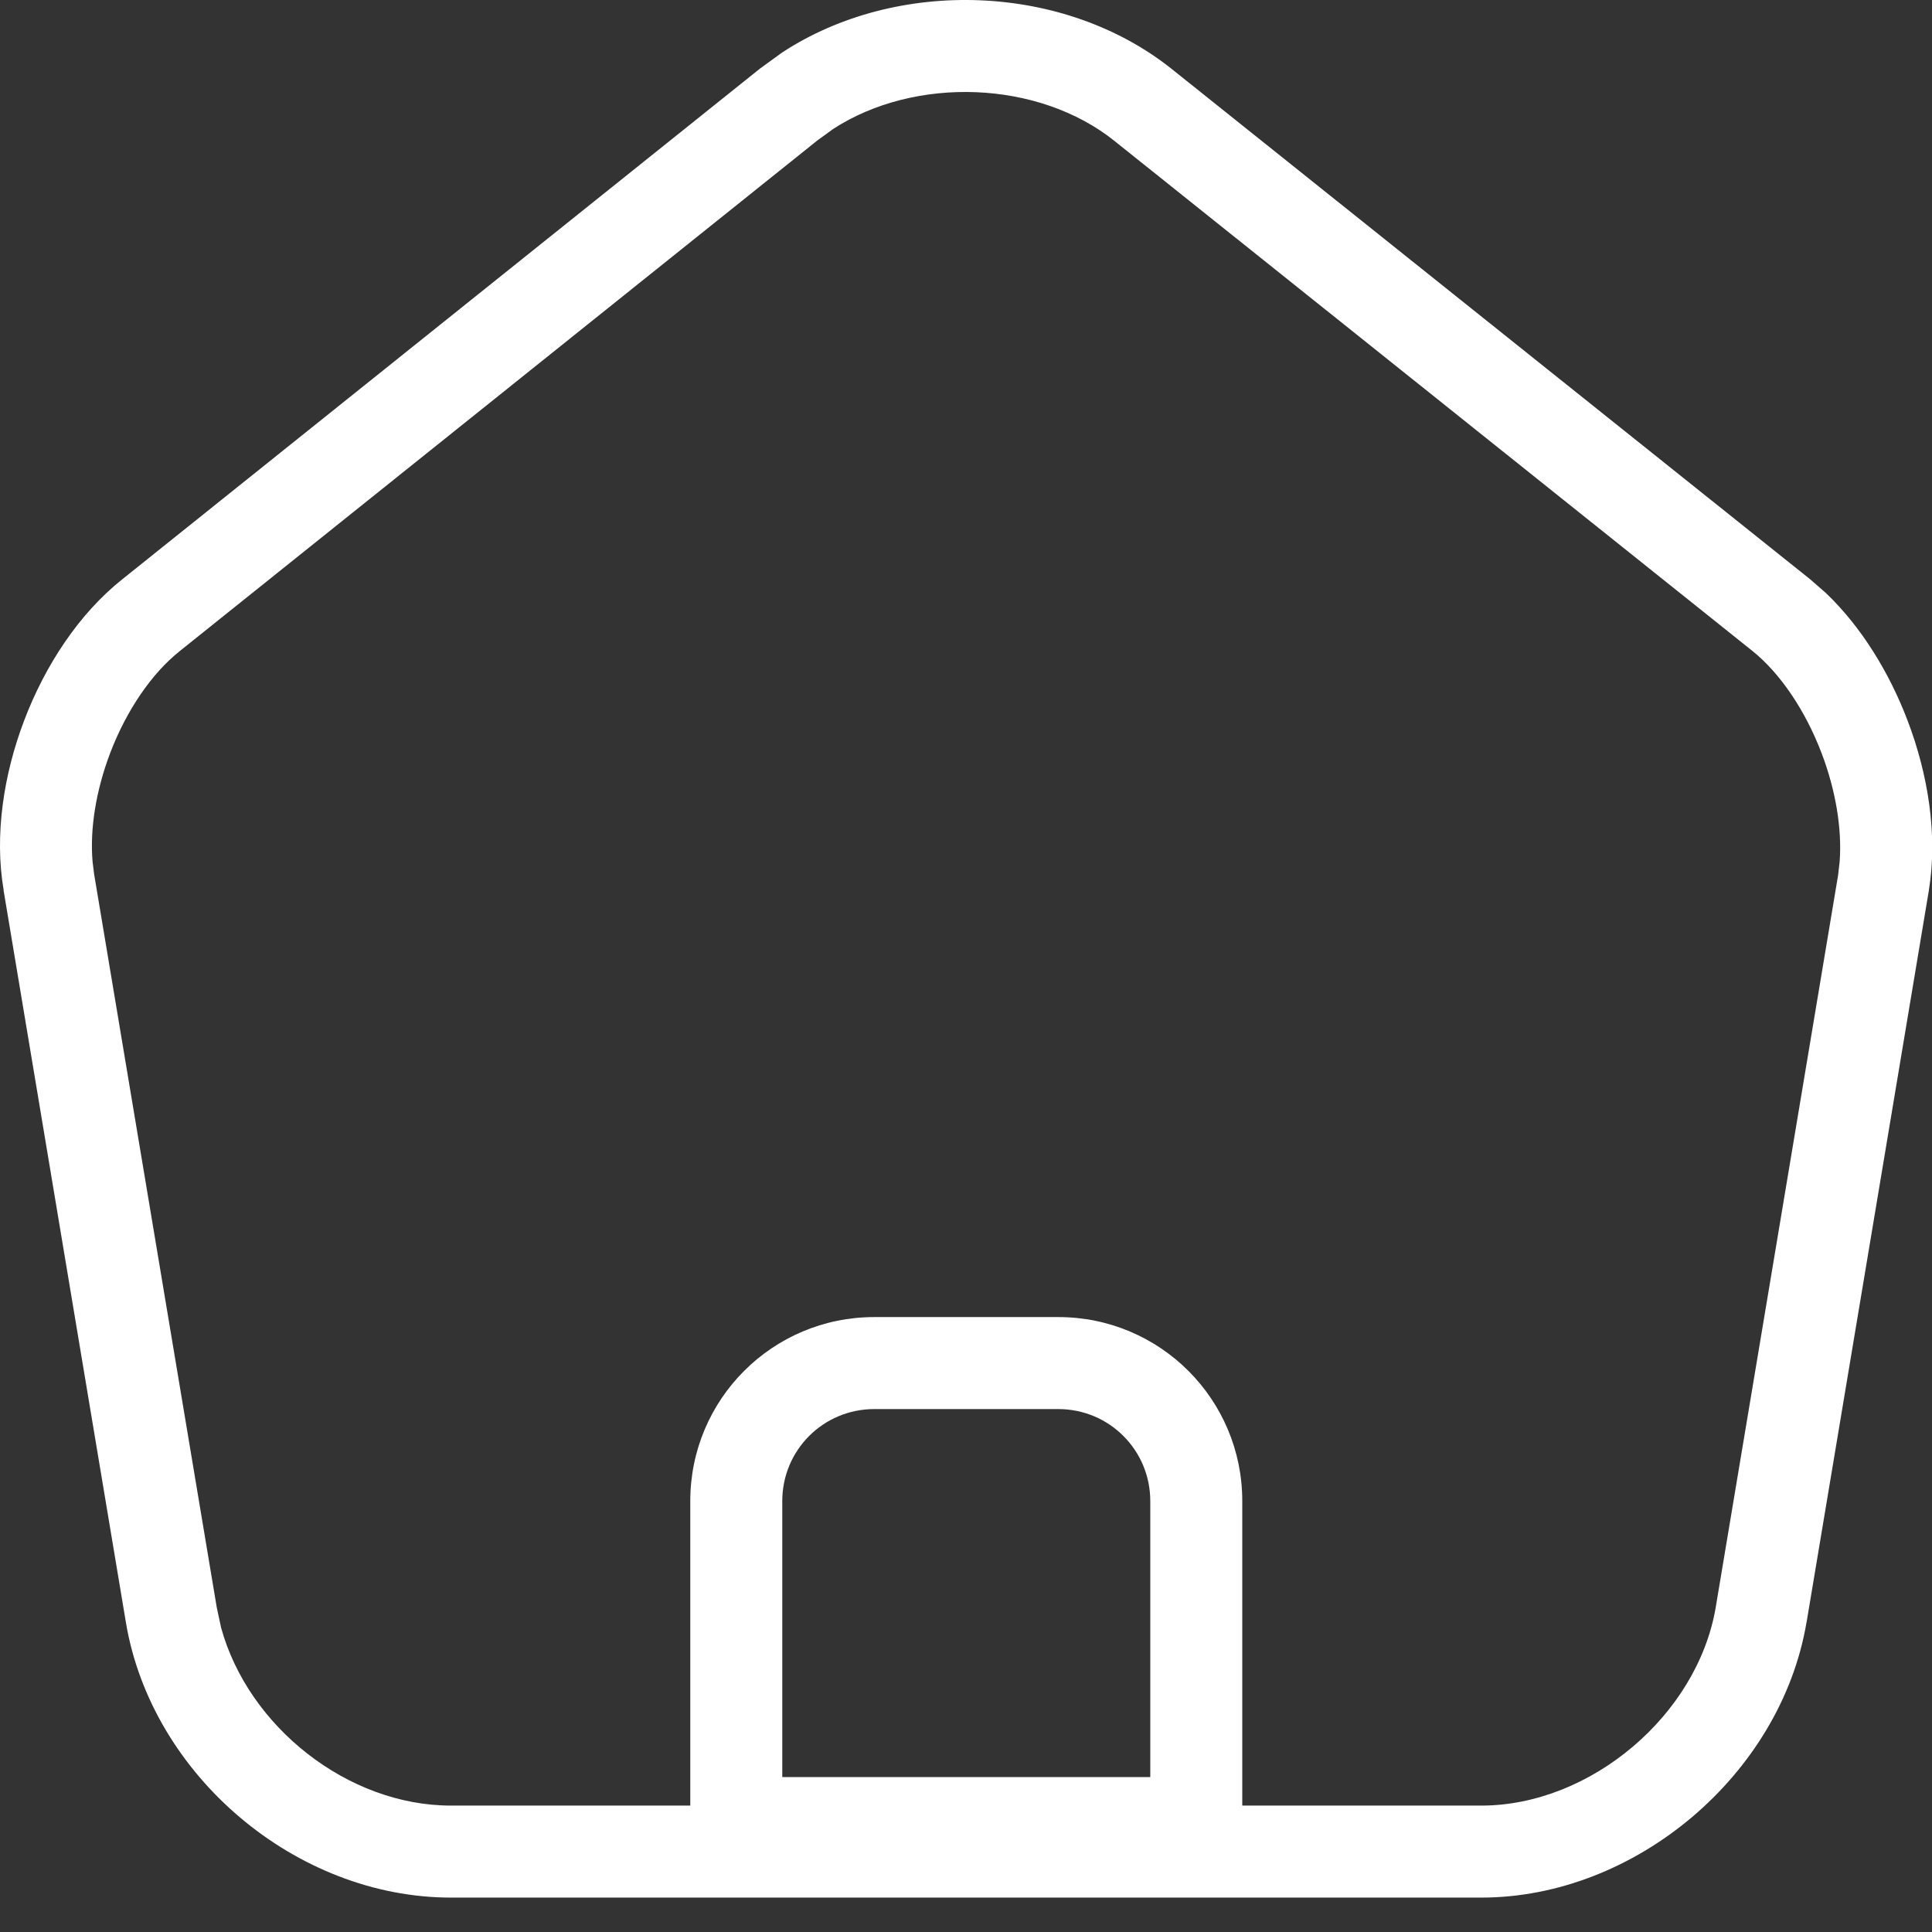 <svg width="21" height="21" viewBox="0 0 21 21" fill="none" xmlns="http://www.w3.org/2000/svg">
<rect x="0" y="0" width="21" height="21" fill="#333333" stroke="none"/>
<path d="M8.501 0.571C9.749 -0.247 11.57 -0.187 12.744 0.756L19.675 6.296L19.676 6.297L19.848 6.447C20.235 6.817 20.537 7.314 20.733 7.828C20.958 8.415 21.064 9.079 20.966 9.676V9.678L19.636 17.638L19.635 17.64C19.354 19.29 17.777 20.625 16.103 20.626H4.902C3.218 20.626 1.65 19.3 1.369 17.639V17.638L0.039 9.678L0.04 9.677C-0.063 9.079 0.04 8.415 0.264 7.828C0.488 7.239 0.854 6.674 1.331 6.295L8.26 0.746L8.501 0.571ZM12.119 1.536C11.287 0.867 9.942 0.826 9.056 1.402L8.885 1.526L1.955 7.076L1.953 7.078C1.65 7.319 1.376 7.718 1.198 8.184C1.043 8.592 0.976 9.01 1.006 9.363L1.024 9.51L1.025 9.513L2.356 17.472L2.403 17.691C2.699 18.77 3.781 19.626 4.902 19.626H7.503V16.316C7.503 15.21 8.397 14.316 9.503 14.316H11.503C12.609 14.316 13.503 15.21 13.503 16.316V19.626H16.103C17.288 19.625 18.45 18.643 18.649 17.472L19.979 9.515L19.996 9.368C20.023 9.013 19.955 8.593 19.799 8.184C19.621 7.718 19.349 7.318 19.05 7.077L12.12 1.537L12.119 1.536ZM9.503 15.316C8.949 15.316 8.503 15.762 8.503 16.316V19.316H12.503V16.316C12.503 15.762 12.057 15.316 11.503 15.316H9.503Z" fill="white"/>
</svg>
